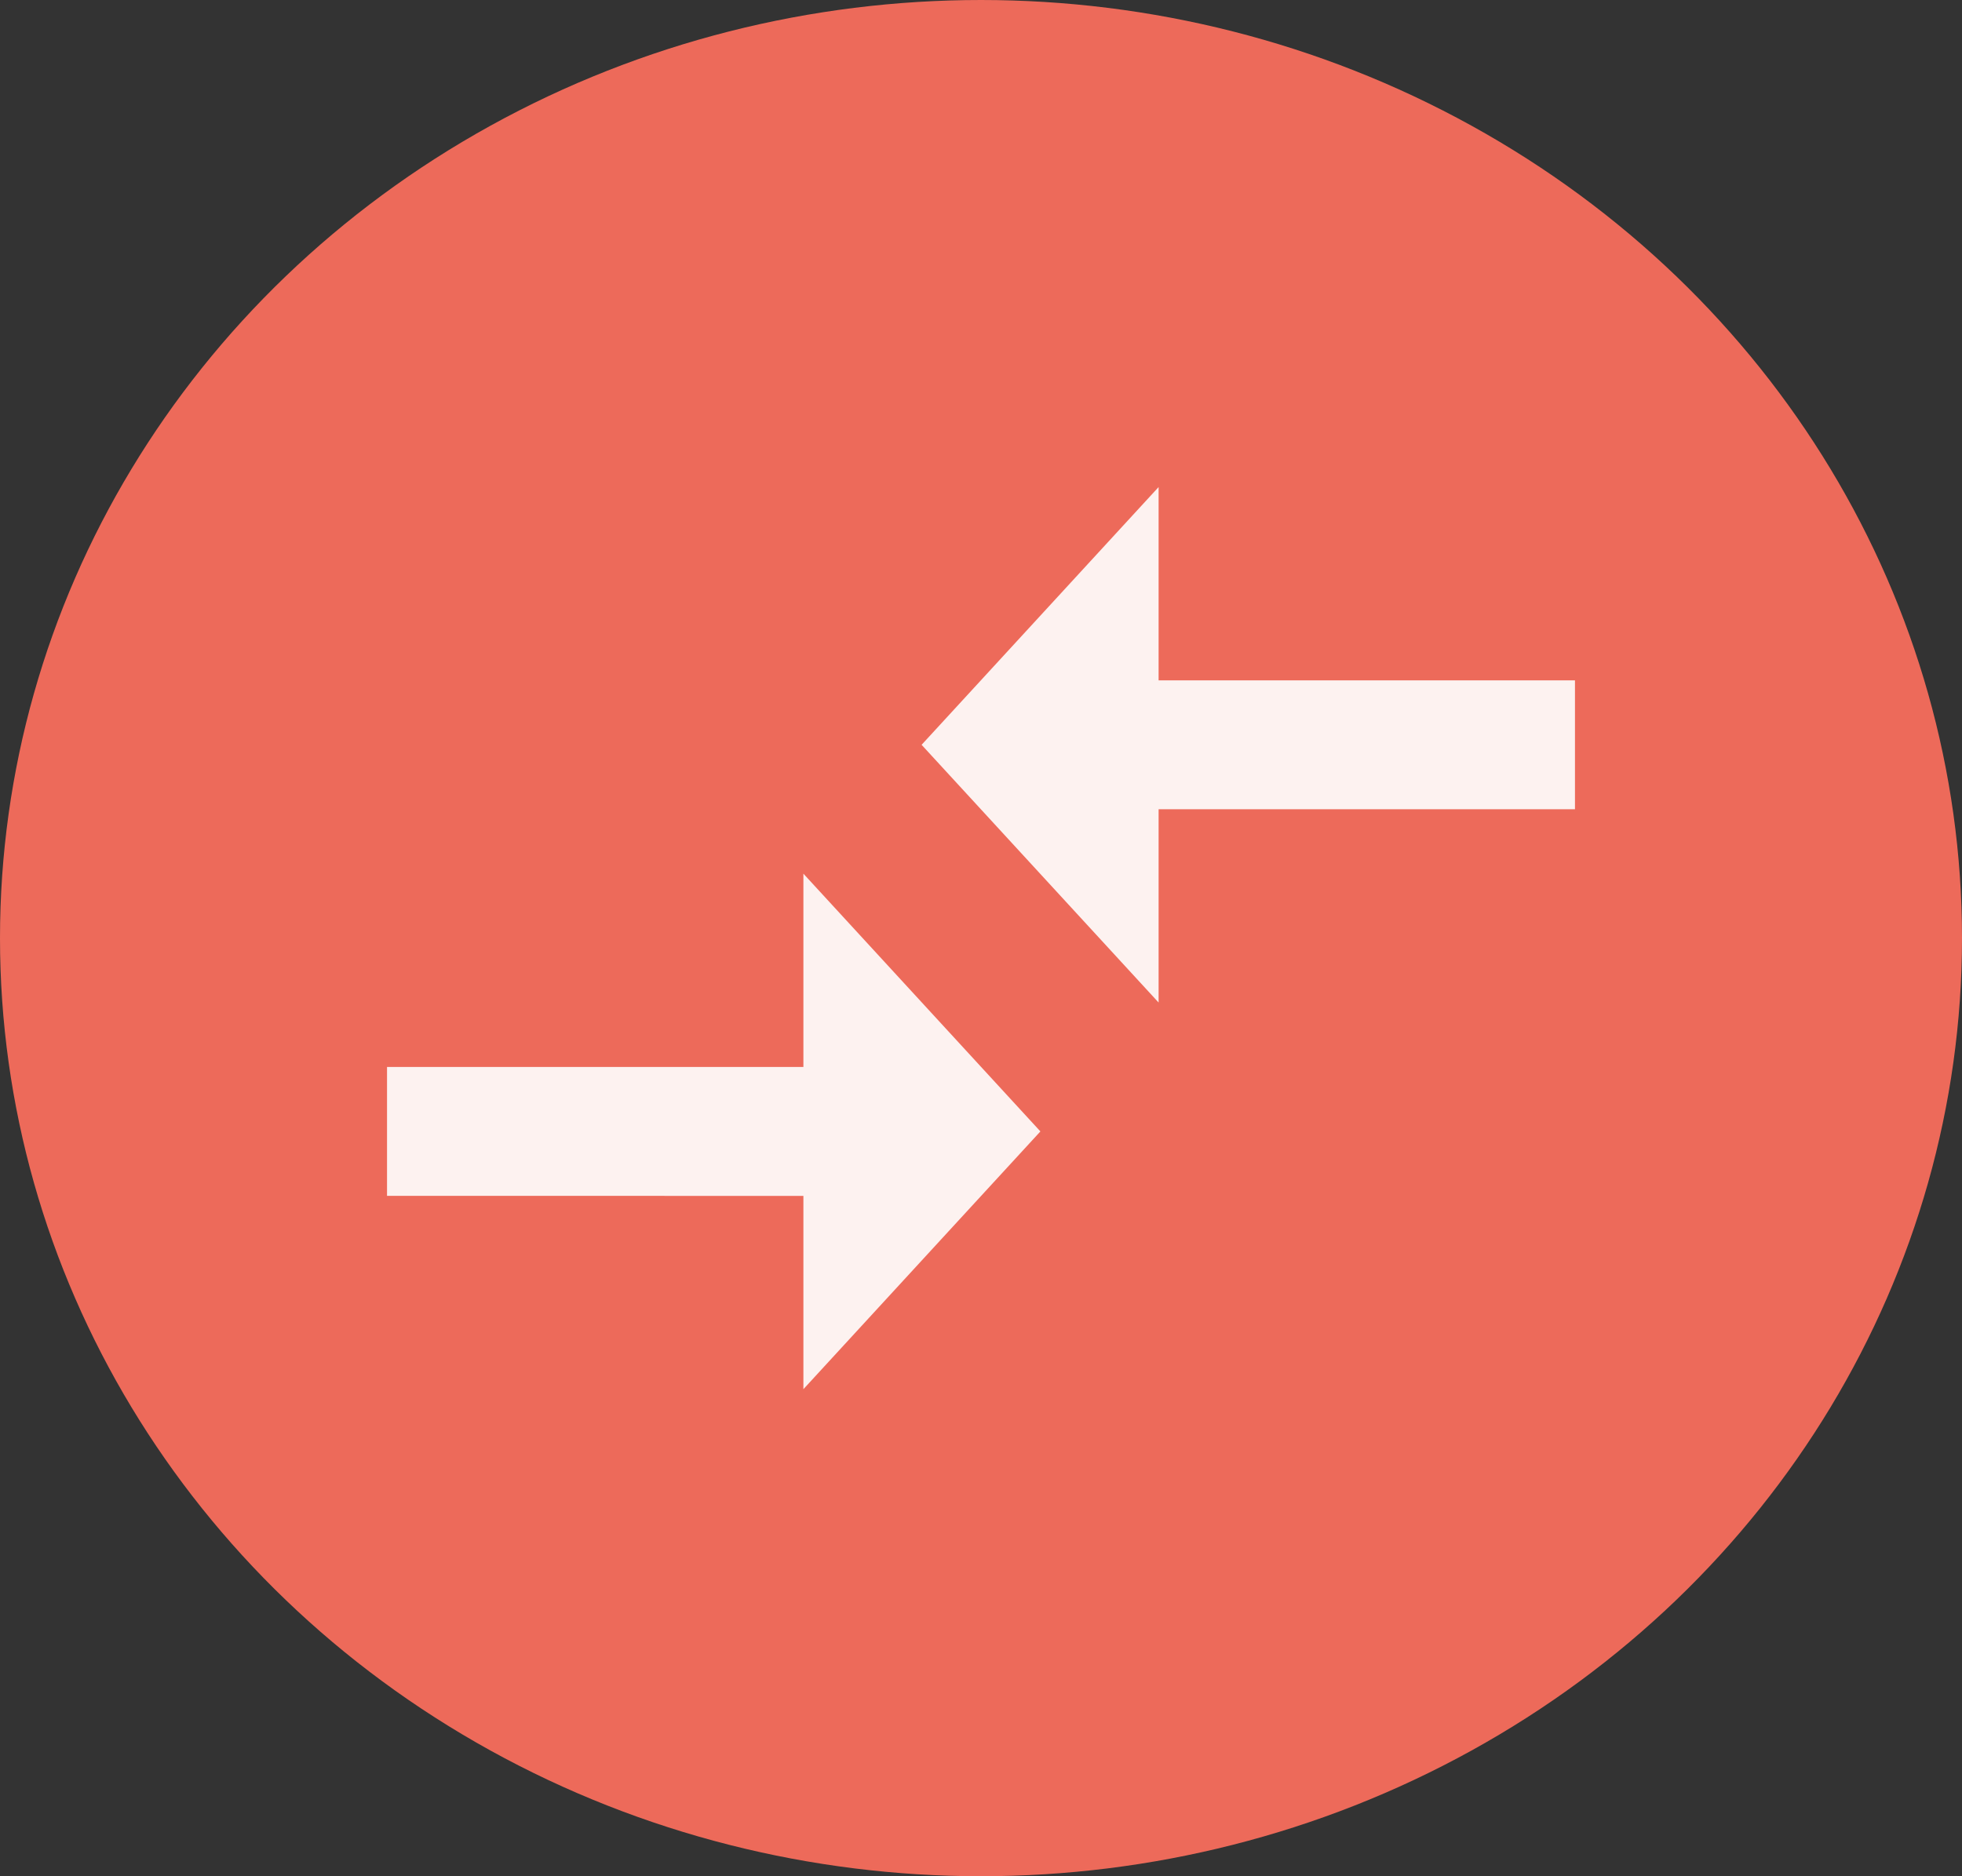 <svg xmlns="http://www.w3.org/2000/svg"  viewBox="0 0 69 66">
  <rect x="0" y="0" width="69" height="66" fill="#333333" stroke="none"/>
  <g id="Group_103" data-name="Group 103" transform="translate(-279 -3716)">
    <ellipse id="Ellipse_31" data-name="Ellipse 31" cx="34.5" cy="33" rx="34.5" ry="33" transform="translate(279 3716)" fill="#ed6a5a"/>
    <path id="Icon_material-compare-arrows" data-name="Icon material-compare-arrows" d="M17.643,27.9H3v4.534H17.643v6.8l8.335-9.067L17.643,21.1v6.8Zm12.492-2.267v-6.8H44.778V14.3H30.135V7.5L21.8,16.567Z" transform="translate(289.611 3725.633)" fill="#fdf2f0"/>
  </g>
</svg>
